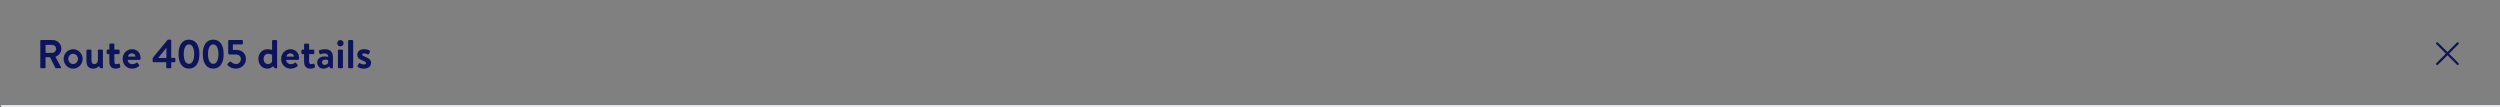 <svg width="1118" height="48" viewBox="0 0 1118 48" fill="none" xmlns="http://www.w3.org/2000/svg">
<rect x="0" y="0" width="1118" height="48" fill="#808080" stroke="none"/>
<rect x="0.5" y="47" width="1118" height="1" fill="#E6EDF4"/>
<path d="M18.03 30.158V18.242C18.03 18.062 18.174 17.9 18.372 17.9H23.52C25.68 17.9 27.444 19.628 27.444 21.77C27.444 23.426 26.346 24.776 24.78 25.406L27.246 29.978C27.372 30.212 27.246 30.5 26.94 30.5H25.05C24.888 30.5 24.798 30.41 24.762 30.338L22.368 25.568H20.37V30.158C20.37 30.338 20.208 30.5 20.028 30.5H18.372C18.174 30.5 18.03 30.338 18.03 30.158ZM20.388 23.642H23.322C24.276 23.642 25.104 22.814 25.104 21.806C25.104 20.852 24.276 20.06 23.322 20.06H20.388V23.642ZM28.451 26.324C28.451 23.984 30.359 22.004 32.699 22.004C35.057 22.004 36.965 23.984 36.965 26.324C36.965 28.7 35.057 30.698 32.699 30.698C30.359 30.698 28.451 28.7 28.451 26.324ZM30.539 26.324C30.539 27.602 31.493 28.646 32.699 28.646C33.905 28.646 34.877 27.602 34.877 26.324C34.877 25.064 33.905 24.056 32.699 24.056C31.493 24.056 30.539 25.064 30.539 26.324ZM38.656 26.99V22.58C38.656 22.346 38.836 22.184 39.052 22.184H40.51C40.726 22.184 40.906 22.346 40.906 22.58V26.99C40.906 28.088 41.284 28.646 42.31 28.646C43.228 28.646 43.66 27.818 43.786 27.098V22.58C43.786 22.256 43.894 22.184 44.236 22.184H45.64C45.856 22.184 46.036 22.346 46.036 22.58V30.194C46.036 30.392 45.892 30.572 45.604 30.572C44.848 30.572 44.434 30.14 44.308 29.546C43.858 29.996 43.012 30.698 41.788 30.698C39.214 30.698 38.656 29.096 38.656 26.99ZM48.901 24.2H48.091C47.875 24.2 47.713 24.002 47.713 23.804V22.58C47.713 22.346 47.875 22.184 48.091 22.184H48.901V19.88C48.901 19.664 49.099 19.484 49.297 19.484H50.773C50.989 19.484 51.151 19.664 51.151 19.88V22.184H53.095C53.311 22.184 53.491 22.346 53.491 22.58V23.804C53.491 24.002 53.311 24.2 53.095 24.2H51.151V27.548C51.151 28.358 51.511 28.682 52.033 28.682C52.393 28.682 52.879 28.574 53.095 28.484C53.329 28.394 53.527 28.502 53.563 28.7L53.797 29.78C53.851 29.996 53.761 30.158 53.563 30.266C53.275 30.428 52.519 30.698 51.655 30.698C49.963 30.698 48.901 29.6 48.901 27.71V24.2ZM54.853 26.342C54.853 24.002 56.581 22.004 59.047 22.004C61.207 22.004 62.863 23.606 62.863 25.856C62.863 25.982 62.845 26.27 62.827 26.396C62.809 26.612 62.611 26.774 62.431 26.774H57.103C57.121 27.8 57.967 28.7 59.173 28.7C60.001 28.7 60.577 28.394 60.955 28.088C61.153 27.926 61.369 27.908 61.495 28.088L62.197 29.024C62.341 29.186 62.359 29.384 62.161 29.564C61.441 30.176 60.415 30.698 59.065 30.698C56.581 30.698 54.853 28.718 54.853 26.342ZM57.229 25.298H60.595C60.559 24.488 59.911 23.858 58.993 23.858C57.985 23.858 57.337 24.47 57.229 25.298ZM74.347 27.818H68.623C68.425 27.818 68.263 27.638 68.263 27.458V26.288C68.263 26.036 68.335 25.838 68.497 25.658L74.869 17.918C74.995 17.774 75.103 17.72 75.337 17.72H76.219C76.417 17.72 76.579 17.882 76.579 18.08V25.892H78.055C78.271 25.892 78.415 26.036 78.415 26.216V27.458C78.415 27.638 78.271 27.818 78.055 27.818H76.579L76.597 30.14C76.597 30.338 76.435 30.5 76.237 30.5H74.707C74.527 30.5 74.347 30.338 74.347 30.14V27.818ZM70.747 25.946H74.419V21.464H74.383L70.747 25.91V25.946ZM84.496 30.68C81.544 30.68 79.834 28.25 79.834 24.2C79.834 20.132 81.544 17.72 84.496 17.72C87.466 17.72 89.176 20.132 89.176 24.2C89.176 28.25 87.466 30.68 84.496 30.68ZM84.496 28.556C85.936 28.556 86.836 26.954 86.836 24.2C86.836 21.446 85.936 19.862 84.496 19.862C83.074 19.862 82.174 21.446 82.174 24.2C82.174 26.954 83.074 28.556 84.496 28.556ZM95.342 30.68C92.39 30.68 90.68 28.25 90.68 24.2C90.68 20.132 92.39 17.72 95.342 17.72C98.312 17.72 100.022 20.132 100.022 24.2C100.022 28.25 98.312 30.68 95.342 30.68ZM95.342 28.556C96.782 28.556 97.682 26.954 97.682 24.2C97.682 21.446 96.782 19.862 95.342 19.862C93.92 19.862 93.02 21.446 93.02 24.2C93.02 26.954 93.92 28.556 95.342 28.556ZM101.85 29.15C101.598 28.862 101.58 28.736 101.814 28.52L102.732 27.602C102.858 27.494 103.038 27.458 103.182 27.584C103.704 28.016 104.46 28.628 105.576 28.628C106.836 28.628 107.718 27.602 107.718 26.432C107.718 25.298 106.944 24.362 105.486 24.362H102.624C102.246 24.362 102.048 24.02 102.048 23.714V18.242C102.048 18.062 102.192 17.9 102.408 17.9H108.258C108.456 17.9 108.618 18.062 108.618 18.242V19.502C108.618 19.7 108.456 19.862 108.258 19.862H104.136V22.328H105.738C108.366 22.328 109.986 24.02 109.986 26.432C109.986 28.754 108.06 30.68 105.504 30.68C103.506 30.68 102.3 29.708 101.85 29.15ZM115.55 26.342C115.55 23.912 117.188 22.004 119.672 22.004C120.5 22.004 121.292 22.202 121.67 22.346V18.296C121.67 18.098 121.868 17.9 122.066 17.9H123.524C123.74 17.9 123.92 18.098 123.92 18.296V30.194C123.92 30.392 123.776 30.572 123.488 30.572C122.732 30.572 122.3 30.122 122.192 29.528C121.706 30.05 120.842 30.698 119.528 30.698C117.26 30.698 115.55 28.862 115.55 26.342ZM121.67 27.494V24.524C121.67 24.524 120.986 24.056 119.942 24.056C118.574 24.056 117.872 25.172 117.872 26.342C117.872 27.512 118.538 28.646 119.834 28.646C120.914 28.646 121.49 27.962 121.67 27.494ZM125.728 26.342C125.728 24.002 127.456 22.004 129.922 22.004C132.082 22.004 133.738 23.606 133.738 25.856C133.738 25.982 133.72 26.27 133.702 26.396C133.684 26.612 133.486 26.774 133.306 26.774H127.978C127.996 27.8 128.842 28.7 130.048 28.7C130.876 28.7 131.452 28.394 131.83 28.088C132.028 27.926 132.244 27.908 132.37 28.088L133.072 29.024C133.216 29.186 133.234 29.384 133.036 29.564C132.316 30.176 131.29 30.698 129.94 30.698C127.456 30.698 125.728 28.718 125.728 26.342ZM128.104 25.298H131.47C131.434 24.488 130.786 23.858 129.868 23.858C128.86 23.858 128.212 24.47 128.104 25.298ZM135.983 24.2H135.173C134.957 24.2 134.795 24.002 134.795 23.804V22.58C134.795 22.346 134.957 22.184 135.173 22.184H135.983V19.88C135.983 19.664 136.181 19.484 136.379 19.484H137.855C138.071 19.484 138.233 19.664 138.233 19.88V22.184H140.177C140.393 22.184 140.573 22.346 140.573 22.58V23.804C140.573 24.002 140.393 24.2 140.177 24.2H138.233V27.548C138.233 28.358 138.593 28.682 139.115 28.682C139.475 28.682 139.961 28.574 140.177 28.484C140.411 28.394 140.609 28.502 140.645 28.7L140.879 29.78C140.933 29.996 140.843 30.158 140.645 30.266C140.357 30.428 139.601 30.698 138.737 30.698C137.045 30.698 135.983 29.6 135.983 27.71V24.2ZM141.863 27.854C141.863 26.378 143.069 25.244 145.175 25.244C146.021 25.244 146.777 25.478 146.777 25.478C146.813 24.416 146.093 23.912 145.211 23.912C144.473 23.912 143.771 24.074 143.285 24.218C143.015 24.308 142.853 24.11 142.817 23.858L142.637 22.922C142.565 22.616 142.727 22.472 142.907 22.418C143.087 22.346 144.203 22.004 145.337 22.004C147.749 22.004 148.883 23.354 148.883 25.622V30.194C148.883 30.392 148.739 30.572 148.451 30.572C147.785 30.572 147.371 30.212 147.209 29.726C146.705 30.176 145.895 30.698 144.671 30.698C143.015 30.698 141.863 29.636 141.863 27.854ZM144.023 27.854C144.023 28.556 144.455 29.024 145.229 29.024C145.967 29.024 146.615 28.448 146.723 28.142V26.918C146.723 26.918 146.165 26.666 145.499 26.666C144.545 26.666 144.023 27.116 144.023 27.854ZM151.123 30.104V22.58C151.123 22.346 151.321 22.184 151.519 22.184H152.977C153.175 22.184 153.373 22.346 153.373 22.58V30.104C153.373 30.32 153.175 30.5 152.977 30.5H151.519C151.321 30.5 151.123 30.32 151.123 30.104ZM152.221 20.762C151.411 20.762 150.799 20.114 150.799 19.322C150.799 18.53 151.411 17.9 152.221 17.9C153.031 17.9 153.661 18.53 153.661 19.322C153.661 20.114 153.031 20.762 152.221 20.762ZM155.693 30.104V18.296C155.693 18.098 155.891 17.9 156.089 17.9H157.547C157.745 17.9 157.943 18.098 157.943 18.296V30.104C157.943 30.32 157.745 30.5 157.547 30.5H156.089C155.891 30.5 155.693 30.32 155.693 30.104ZM162.729 30.698C161.343 30.698 160.479 30.266 160.011 29.942C159.903 29.87 159.813 29.672 159.903 29.492L160.443 28.412C160.533 28.214 160.731 28.142 160.929 28.268C161.307 28.502 161.901 28.808 162.765 28.808C163.395 28.808 163.683 28.574 163.683 28.214C163.683 27.836 163.215 27.494 162.117 27.062C160.515 26.45 159.795 25.694 159.795 24.434C159.795 23.174 160.749 22.004 162.783 22.004C164.007 22.004 164.799 22.328 165.249 22.616C165.429 22.76 165.537 22.976 165.429 23.192L164.961 24.146C164.835 24.344 164.619 24.38 164.439 24.308C164.043 24.128 163.467 23.894 162.783 23.894C162.225 23.894 161.991 24.164 161.991 24.434C161.991 24.812 162.405 25.01 163.179 25.334C164.781 25.982 165.933 26.558 165.933 28.214C165.933 29.528 164.817 30.698 162.729 30.698Z" fill="#0D145B"/>
<path fill-rule="evenodd" clip-rule="evenodd" d="M1089.55 19.045C1089.74 18.85 1090.06 18.85 1090.25 19.045L1094.5 23.288L1098.74 19.045C1098.93 18.85 1099.25 18.85 1099.44 19.045C1099.64 19.241 1099.64 19.557 1099.44 19.752L1095.2 23.995L1099.44 28.238C1099.64 28.433 1099.64 28.75 1099.44 28.945C1099.25 29.14 1098.93 29.14 1098.74 28.945L1094.5 24.702L1090.25 28.945C1090.06 29.14 1089.74 29.14 1089.55 28.945C1089.35 28.75 1089.35 28.433 1089.55 28.238L1093.79 23.995L1089.55 19.752C1089.35 19.557 1089.35 19.241 1089.55 19.045Z" fill="#0D145B"/>
</svg>
